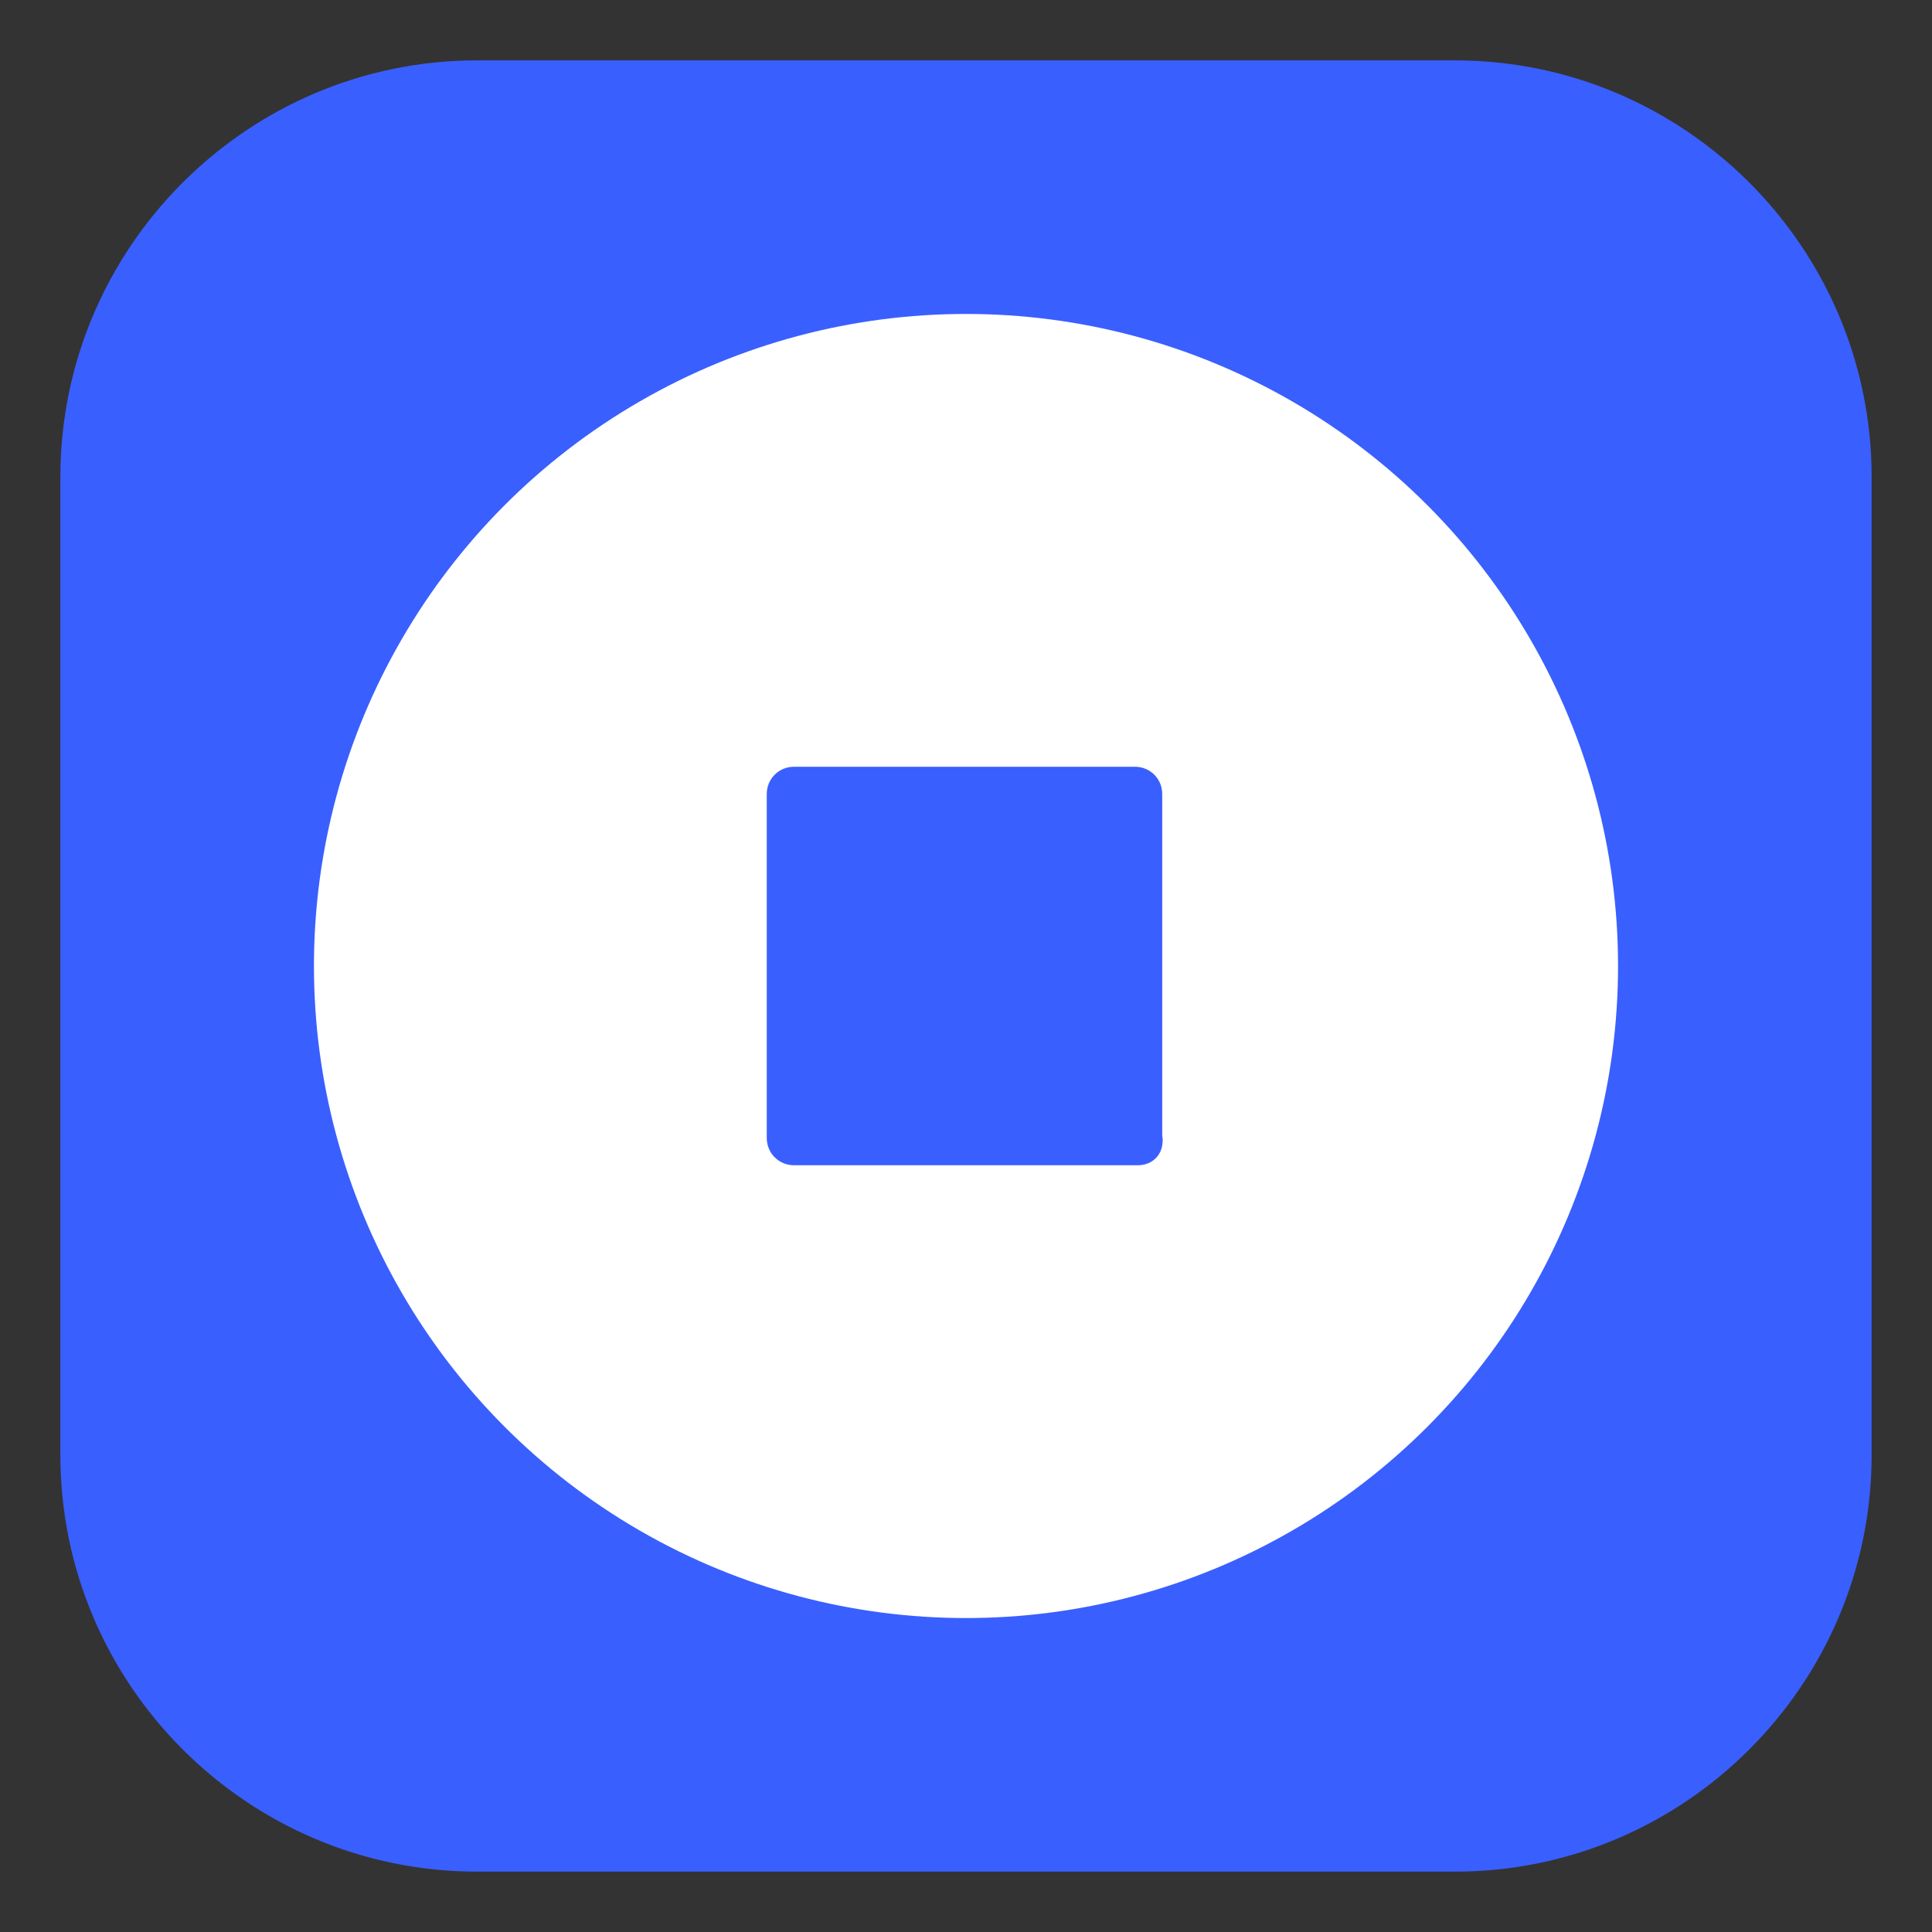 <?xml version="1.0" encoding="utf-8"?>
<!-- Generator: Adobe Illustrator 26.0.1, SVG Export Plug-In . SVG Version: 6.00 Build 0)  -->
<svg version="1.1" id="Layer_1" xmlns="http://www.w3.org/2000/svg" xmlns:xlink="http://www.w3.org/1999/xlink" x="0px" y="0px"
	 viewBox="0 0 64 64" style="enable-background:new 0 0 64 64;" xml:space="preserve">
<rect x="0" y="0" width="64" height="64" fill="#333333" stroke="none"/>
<style type="text/css">
	.st0{fill:#3A5FFF;}
	.st1{fill:#FFFFFF;}
</style>
<path class="st0" d="M48.2,62H15.8C8.2,62,2,55.8,2,48.2V15.8C2,8.2,8.2,2,15.8,2h32.4C55.8,2,62,8.2,62,15.8v32.4
	C62,55.8,55.8,62,48.2,62z"/>
<circle class="st1" cx="32" cy="32" r="21.6"/>
<path class="st0" d="M37.7,38.6H26.3c-0.5,0-0.9-0.4-0.9-0.9V26.3c0-0.5,0.4-0.9,0.9-0.9h11.3c0.5,0,0.9,0.4,0.9,0.9v11.3
	C38.6,38.2,38.2,38.6,37.7,38.6z"/>
</svg>
